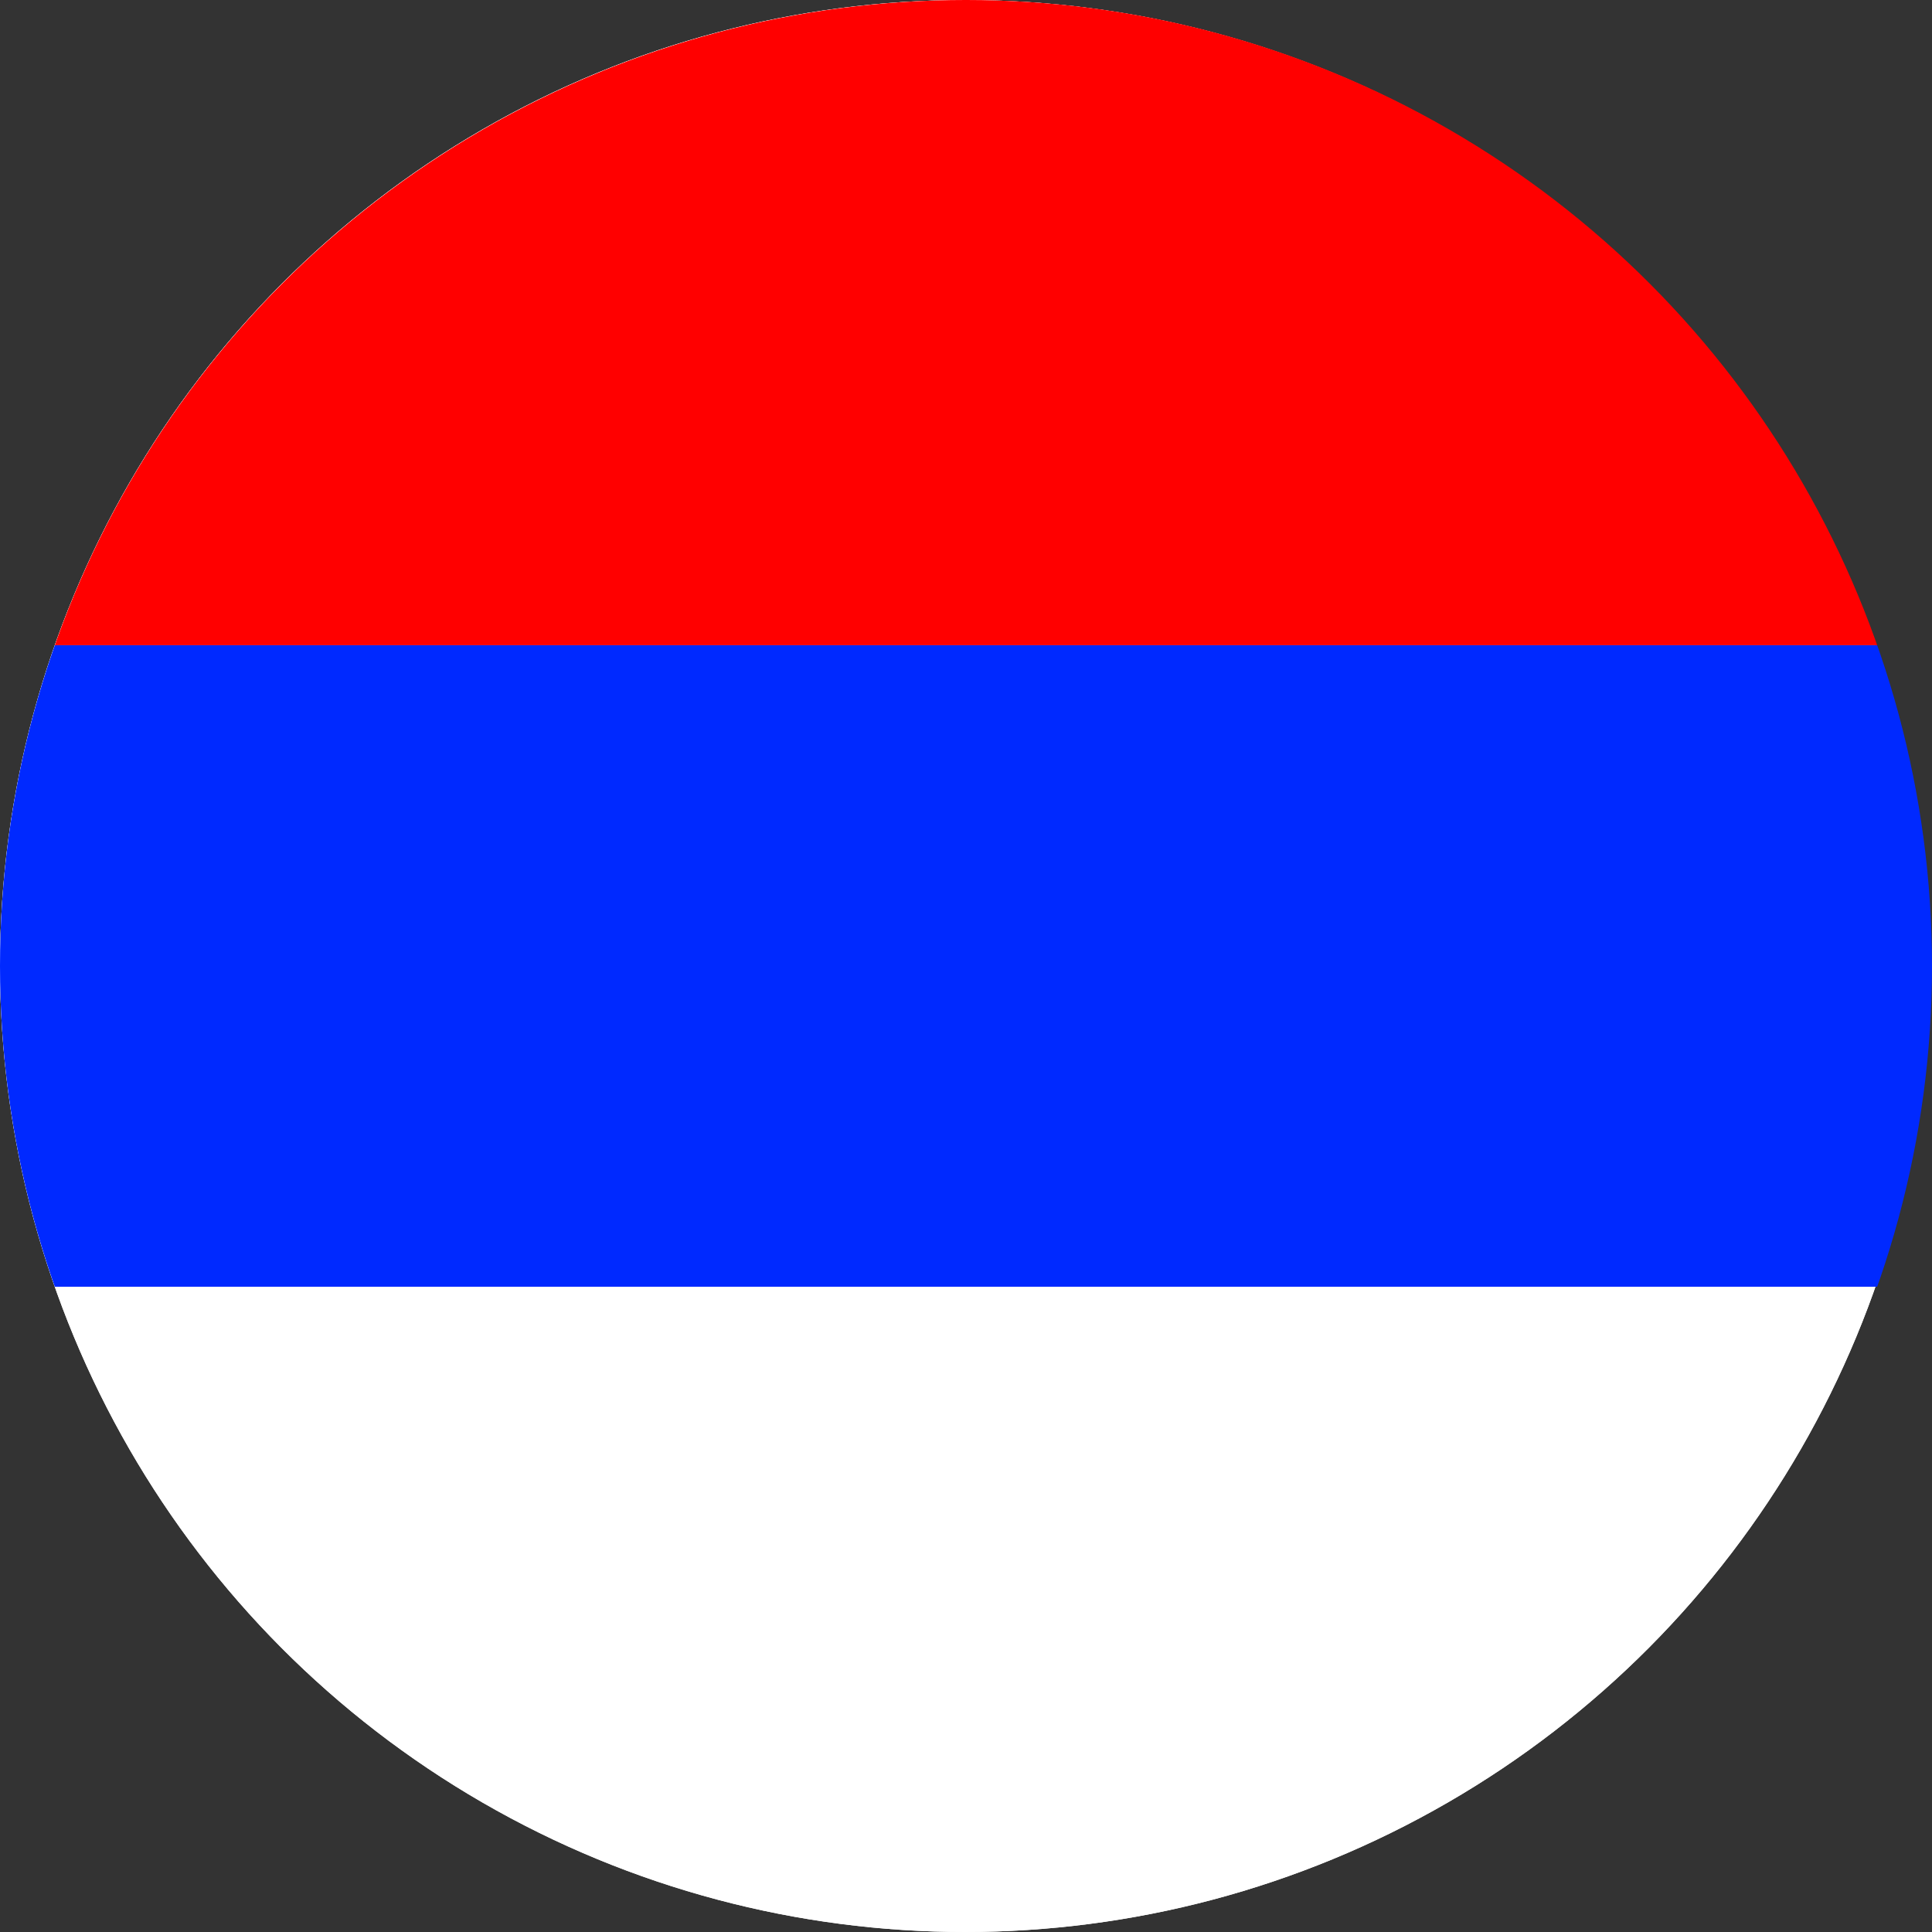 <?xml version="1.0" encoding="UTF-8" standalone="no"?>
<svg
   height="512"
   viewBox="0 0 480 480"
   width="512"
   version="1.1"
   id="svg16"
   sodipodi:docname="serbia.svg"
   inkscape:version="1.4.2 (f4327f4, 2025-05-13)"
   xmlns:inkscape="http://www.inkscape.org/namespaces/inkscape"
   xmlns:sodipodi="http://sodipodi.sourceforge.net/DTD/sodipodi-0.dtd"
   xmlns="http://www.w3.org/2000/svg"
   xmlns:svg="http://www.w3.org/2000/svg">
  <rect x="0" y="0" width="480" height="480" fill="#333333" stroke="none"/>
  <defs
     id="defs16">
    <clipPath
       clipPathUnits="userSpaceOnUse"
       id="clipPath29">
      <circle
         style="fill:#ffffff;fill-opacity:1;stroke:none;stroke-width:1.144;stroke-linejoin:bevel"
         id="circle29"
         cx="841.875"
         cy="257.812"
         r="240" />
    </clipPath>
  </defs>
  <sodipodi:namedview
     id="namedview16"
     pagecolor="#ffffff"
     bordercolor="#000000"
     borderopacity="0.25"
     inkscape:showpageshadow="2"
     inkscape:pageopacity="0.0"
     inkscape:pagecheckerboard="0"
     inkscape:deskcolor="#d1d1d1"
     inkscape:zoom="0.85695265"
     inkscape:cx="121.94373"
     inkscape:cy="131.27913"
     inkscape:window-width="1858"
     inkscape:window-height="1057"
     inkscape:window-x="54"
     inkscape:window-y="-8"
     inkscape:window-maximized="1"
     inkscape:current-layer="svg16" />
  <radialGradient
     id="radial-gradient"
     cx="240"
     cy="240"
     gradientUnits="userSpaceOnUse"
     r="240">
    <stop
       offset=".88"
       stop-opacity="0"
       id="stop1" />
    <stop
       offset="1"
       stop-opacity=".3"
       id="stop2" />
  </radialGradient>
  <ellipse
     style="fill:#ffffff;stroke:none;stroke-width:1.144;stroke-linejoin:bevel"
     id="path17"
     cx="239.78"
     cy="240"
     rx="239.78"
     ry="240"
     inkscape:export-filename="serbia.svg"
     inkscape:export-xdpi="96"
     inkscape:export-ydpi="96" />
  <ellipse
     style="fill:#ffffff;stroke:none;stroke-width:1.144;stroke-linejoin:bevel"
     id="path17-8"
     cx="239.78"
     cy="240"
     rx="239.78"
     ry="240" />
  <g
     id="g22"
     clip-path="url(#clipPath29)"
     transform="translate(-601.875,-17.812)">
    <rect
       style="fill:#ff0000;fill-opacity:1;stroke:none;stroke-width:1.144;stroke-linejoin:bevel"
       id="rect18-2"
       width="480"
       height="160.312"
       x="601.875"
       y="17.812" />
    <rect
       style="fill:#0029ff;fill-opacity:1;stroke:none;stroke-width:1.144;stroke-linejoin:bevel"
       id="rect18-9-4"
       width="480"
       height="159.375"
       x="601.875"
       y="178.125" />
  </g>
</svg>
